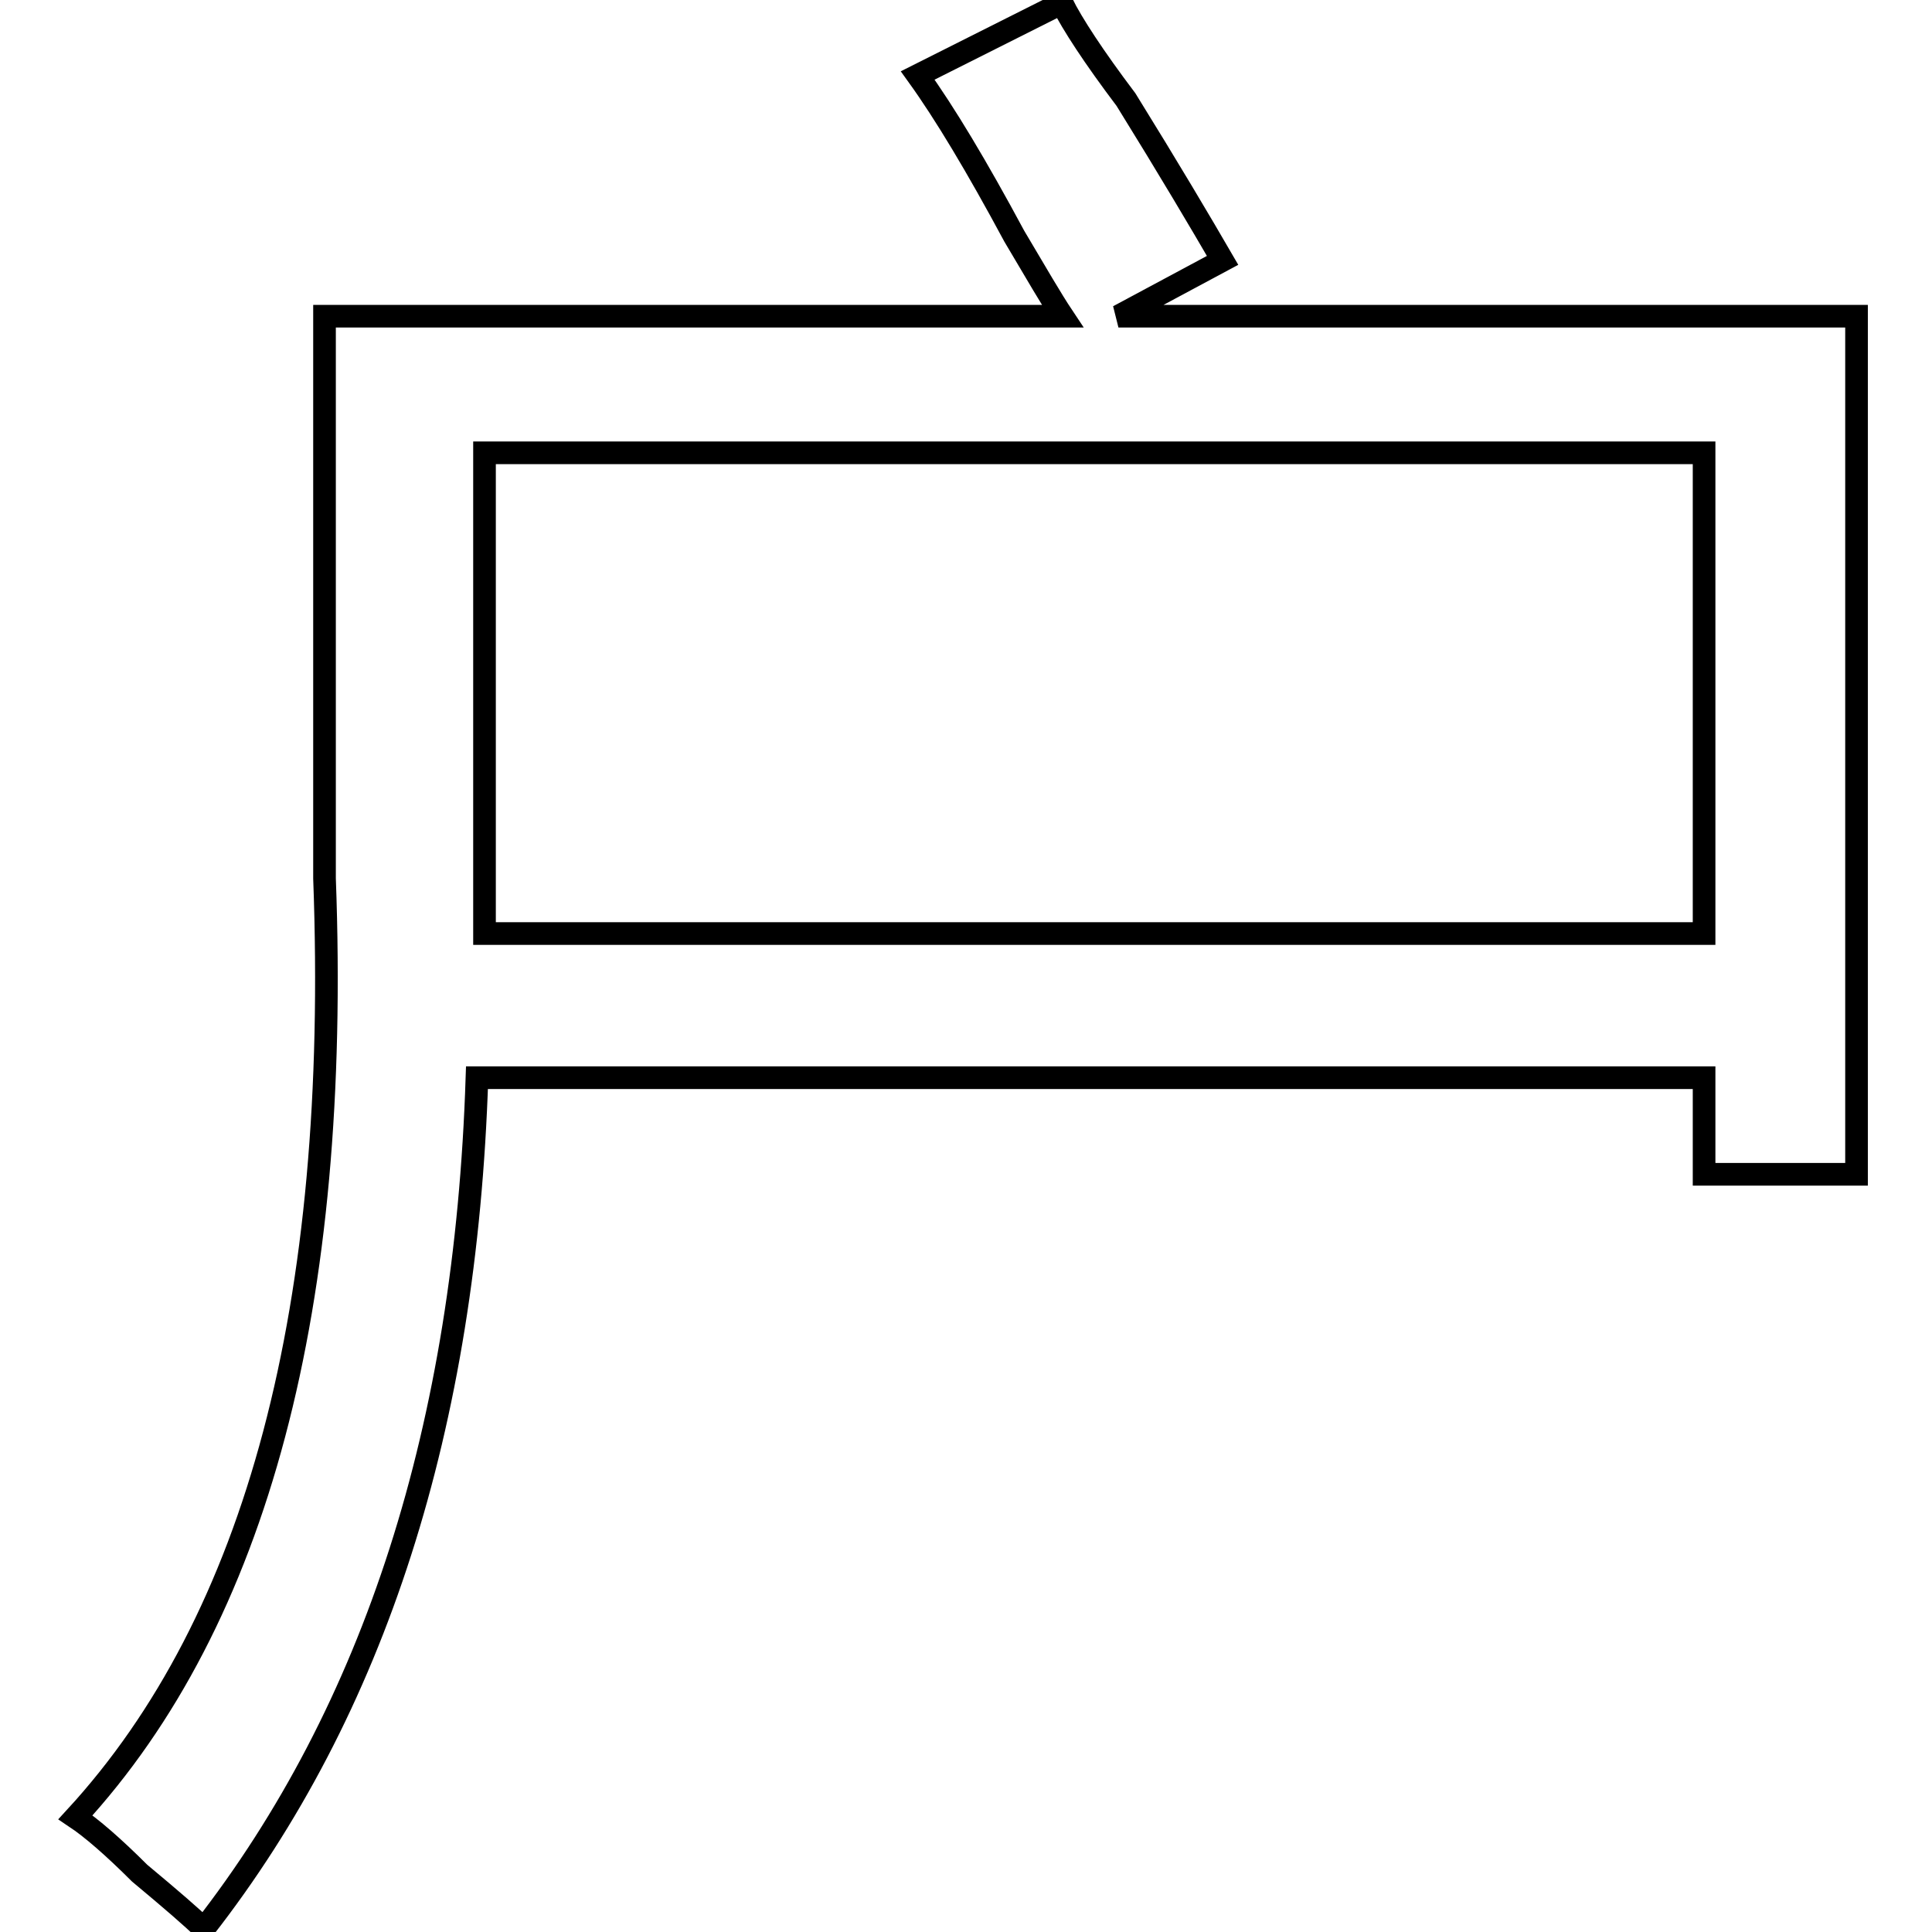 <?xml version="1.0" encoding="utf-8"?>
<!-- Svg Vector Icons : http://www.onlinewebfonts.com/icon -->
<!DOCTYPE svg PUBLIC "-//W3C//DTD SVG 1.1//EN" "http://www.w3.org/Graphics/SVG/1.1/DTD/svg11.dtd">
<svg version="1.1" xmlns="http://www.w3.org/2000/svg" xmlns:xlink="http://www.w3.org/1999/xlink" x="0px" y="0px" viewBox="0 0 256 256" enable-background="new 0 0 256 256" xml:space="preserve">
<g><g><path stroke-width="3" fill-opacity="0" stroke="#000000"  d="M121.6,10l19.1-9.6c1.4,2.8,4.2,7.1,8.5,12.8c5.7,9.2,9.9,16.3,12.8,21.3l-13.8,7.4H246v113.7h-20.2v-12.8H63.2C61.7,189,49.7,226.5,27,255.6c-1.4-1.4-4.3-3.9-8.5-7.4c-3.5-3.5-6.4-6-8.5-7.4c24.1-26.2,35.1-67.7,33-124.4V41.9h97.8c-1.4-2.1-3.5-5.7-6.4-10.6C129.4,22,125.2,15,121.6,10z M64.2,60v56.3v7.4h161.6V60H64.2L64.2,60z"/></g></g>
</svg>